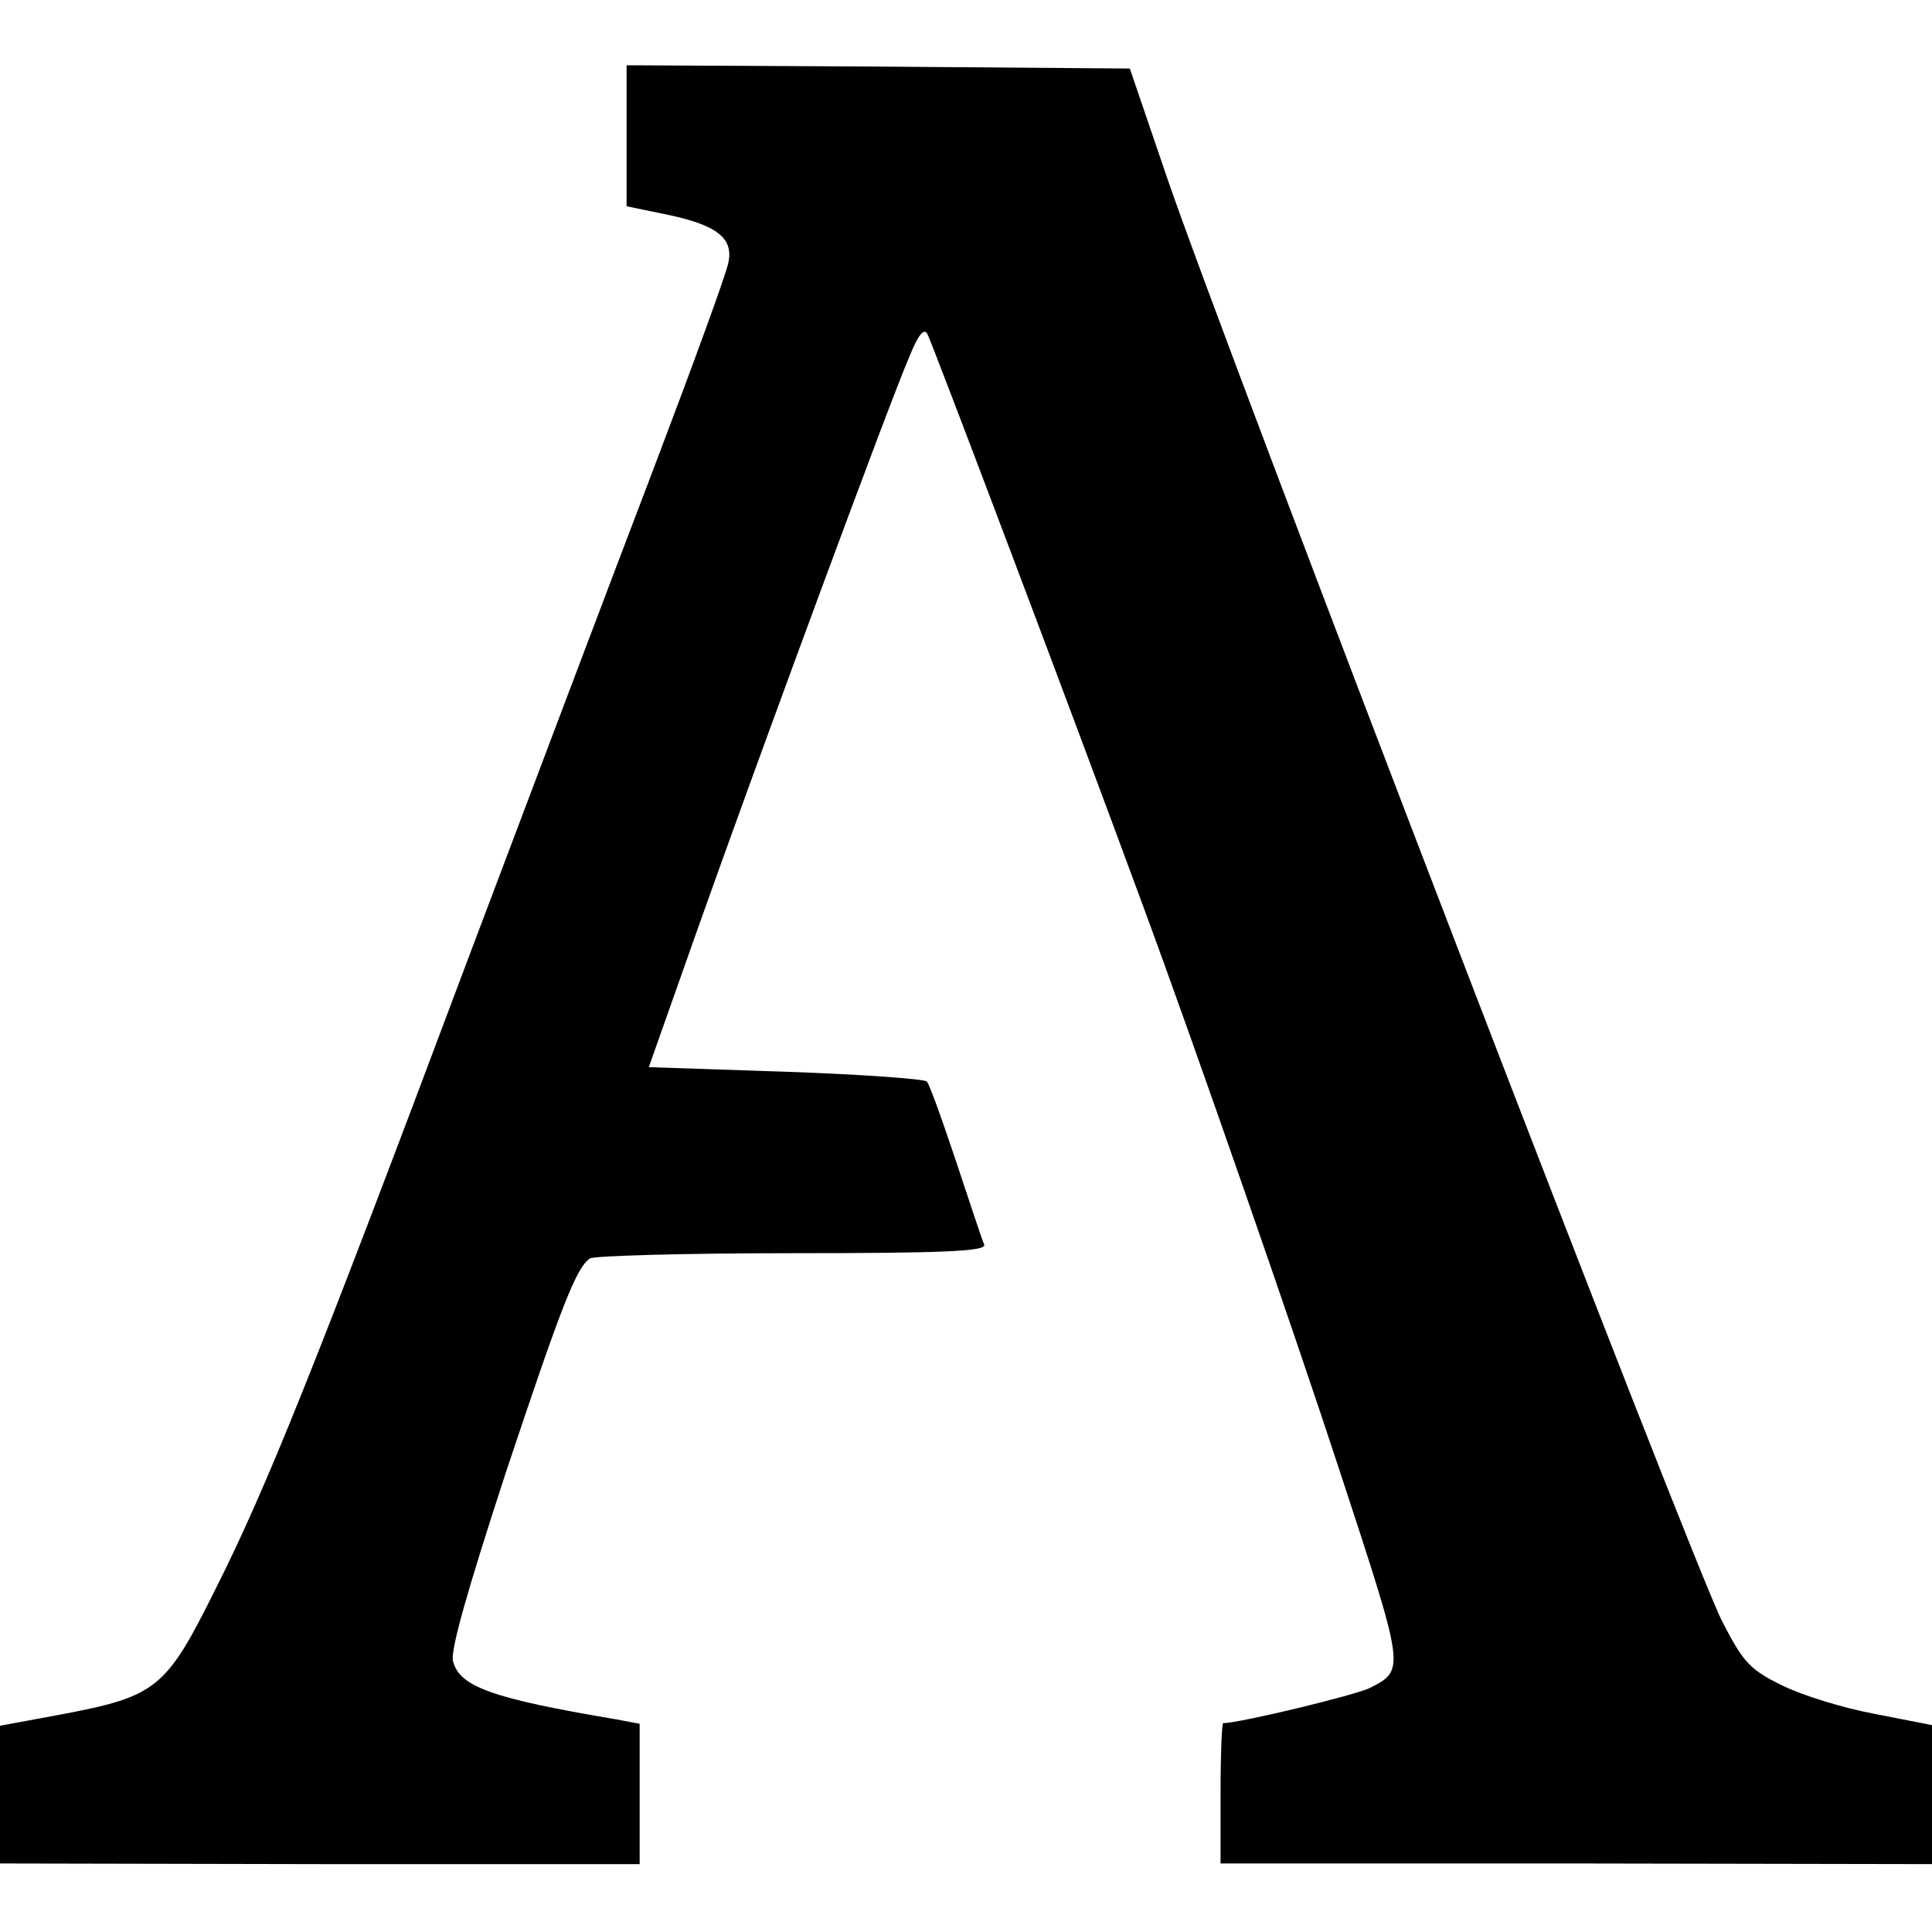 <?xml version="1.0" standalone="no"?>
<!DOCTYPE svg PUBLIC "-//W3C//DTD SVG 20010904//EN"
 "http://www.w3.org/TR/2001/REC-SVG-20010904/DTD/svg10.dtd">
<svg version="1.0" xmlns="http://www.w3.org/2000/svg"
 width="296pt" height="296pt" viewBox="0 0 296 296"
 preserveAspectRatio="xMidYMid meet">
<g transform="translate(0,296) scale(0.1,-0.1)"
fill="#000000" stroke="none">
<path d="M960 2752 l0 -108 58 -12 c79 -16 106 -36 98 -74 -3 -17 -55 -159
-115 -317 -60 -157 -188 -496 -285 -753 -234 -624 -308 -808 -386 -963 -76
-153 -90 -164 -238 -192 l-92 -17 0 -106 0 -105 490 -1 490 0 0 107 0 108 -37
7 c-190 32 -239 50 -249 89 -4 17 22 108 80 286 87 261 109 317 130 331 6 4
145 8 310 8 234 0 297 3 294 13 -3 6 -22 64 -43 127 -21 63 -41 119 -45 123
-4 4 -101 11 -216 15 l-210 7 76 215 c90 254 293 804 323 873 14 35 23 45 28
35 7 -13 220 -576 331 -878 78 -211 229 -645 301 -865 100 -305 100 -303 46
-331 -22 -11 -200 -54 -225 -54 -2 0 -4 -48 -4 -107 l0 -108 545 0 545 -1 0
107 0 106 -87 17 c-49 9 -113 29 -143 44 -49 24 -59 35 -91 97 -42 78 -758
1942 -850 2210 l-58 170 -386 3 -385 2 0 -108z"/>
</g>
</svg>
